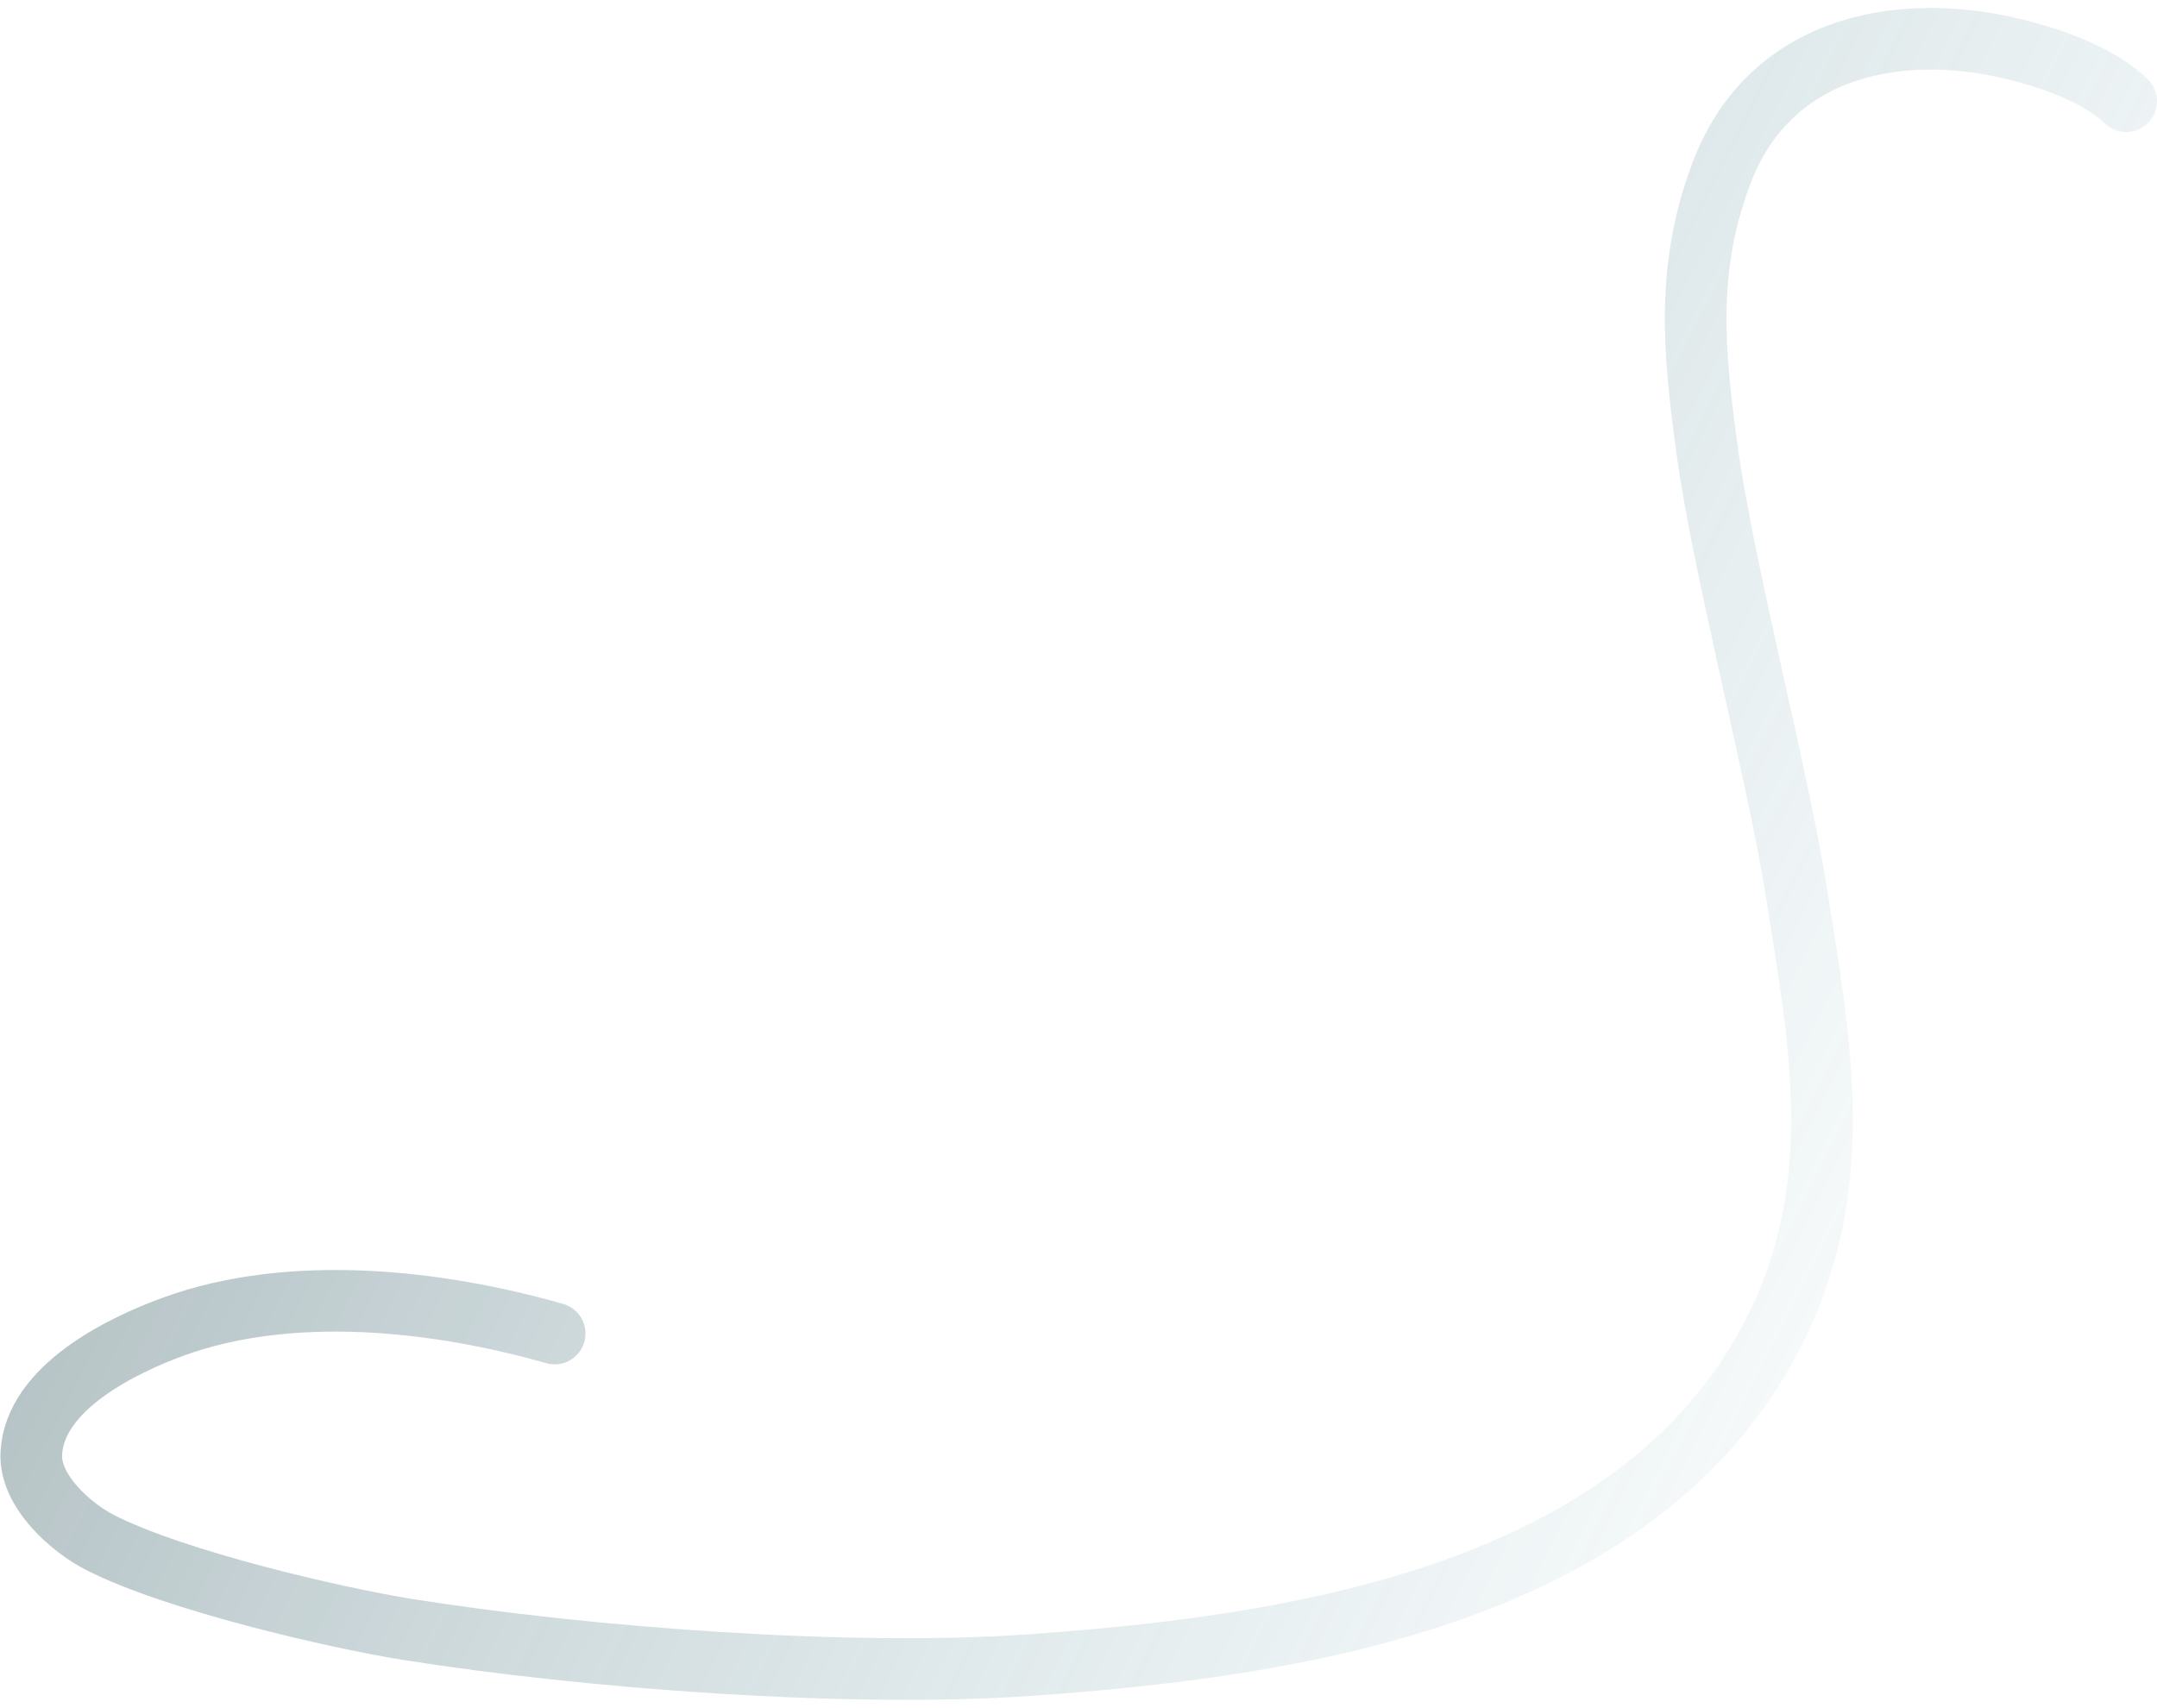 <?xml version="1.0" encoding="UTF-8"?> <svg xmlns="http://www.w3.org/2000/svg" width="245" height="194" viewBox="0 0 245 194" fill="none"><path opacity="0.45" d="M241.5 11.5C238.589 8.697 233.938 6.99 230.167 5.945C216.547 2.17 201.175 4.828 195.555 19.611C191.457 30.394 192.353 39.837 193.917 51.25C195.724 64.444 201.97 88.344 203.972 100.945C206.779 118.61 210.022 134.994 201.194 151.889C185.719 181.509 146.372 187.088 116.944 189.167C96.662 190.6 66.802 188.382 46.278 185.111C38.348 183.847 19.928 179.62 11.333 175.222C8.192 173.615 3.329 169.464 3.555 165.111C3.947 157.586 13.988 152.794 19.667 150.722C33.084 145.827 49.723 147.707 63 151.5" stroke="url(#paint0_linear_393_95)" stroke-width="7" stroke-linecap="round" stroke-linejoin="round"></path><defs><linearGradient id="paint0_linear_393_95" x1="20.687" y1="8.948" x2="258.214" y2="129.25" gradientUnits="userSpaceOnUse"><stop stop-color="#2E4B51"></stop><stop offset="1" stop-color="#68A9B7" stop-opacity="0"></stop></linearGradient></defs></svg> 